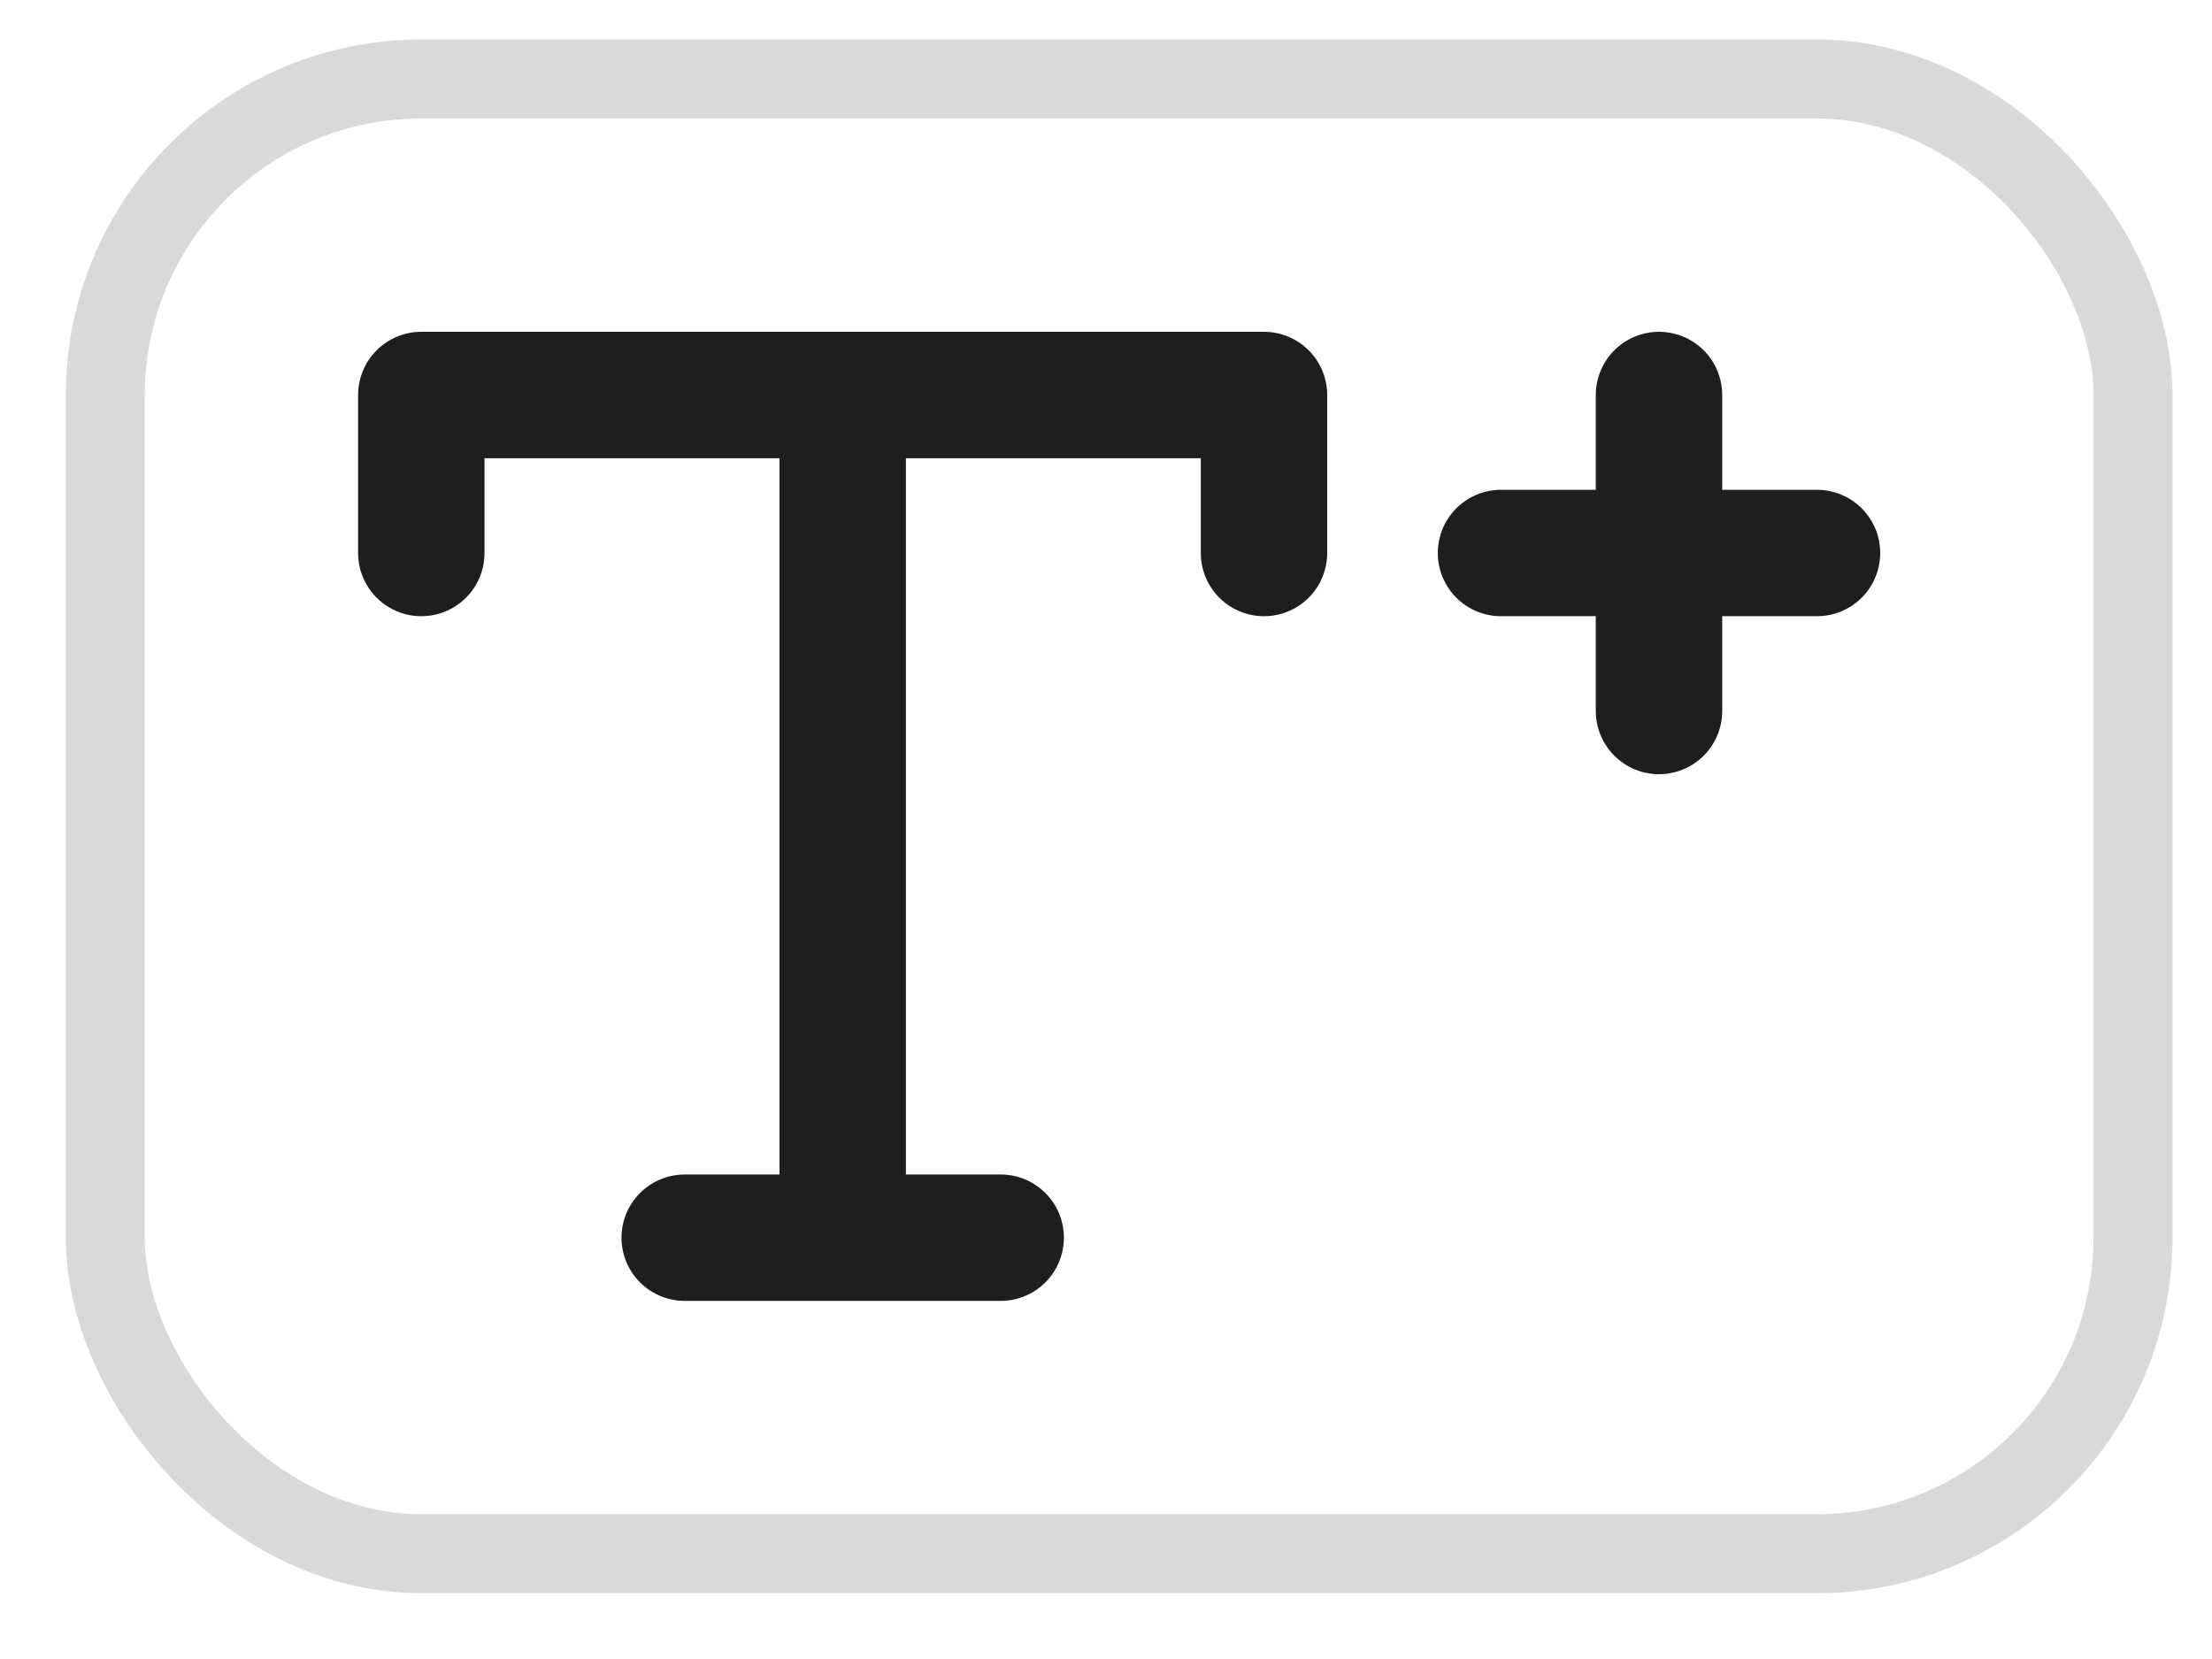 <svg width="28" height="21" viewBox="0 0 28 21" fill="none" xmlns="http://www.w3.org/2000/svg">
<rect x="1.333" y="1" width="25.667" height="18.667" rx="4" stroke="#D9D9D9"/>
<path d="M5.333 7V5H16V7M8.667 15.667H12.667M10.667 5V15.667" stroke="#1E1E1E" stroke-width="1.6" stroke-linecap="round" stroke-linejoin="round"/>
<path d="M21 5V9M23 7H19" stroke="#1E1E1E" stroke-width="1.6" stroke-linecap="round" stroke-linejoin="round"/>
</svg>
